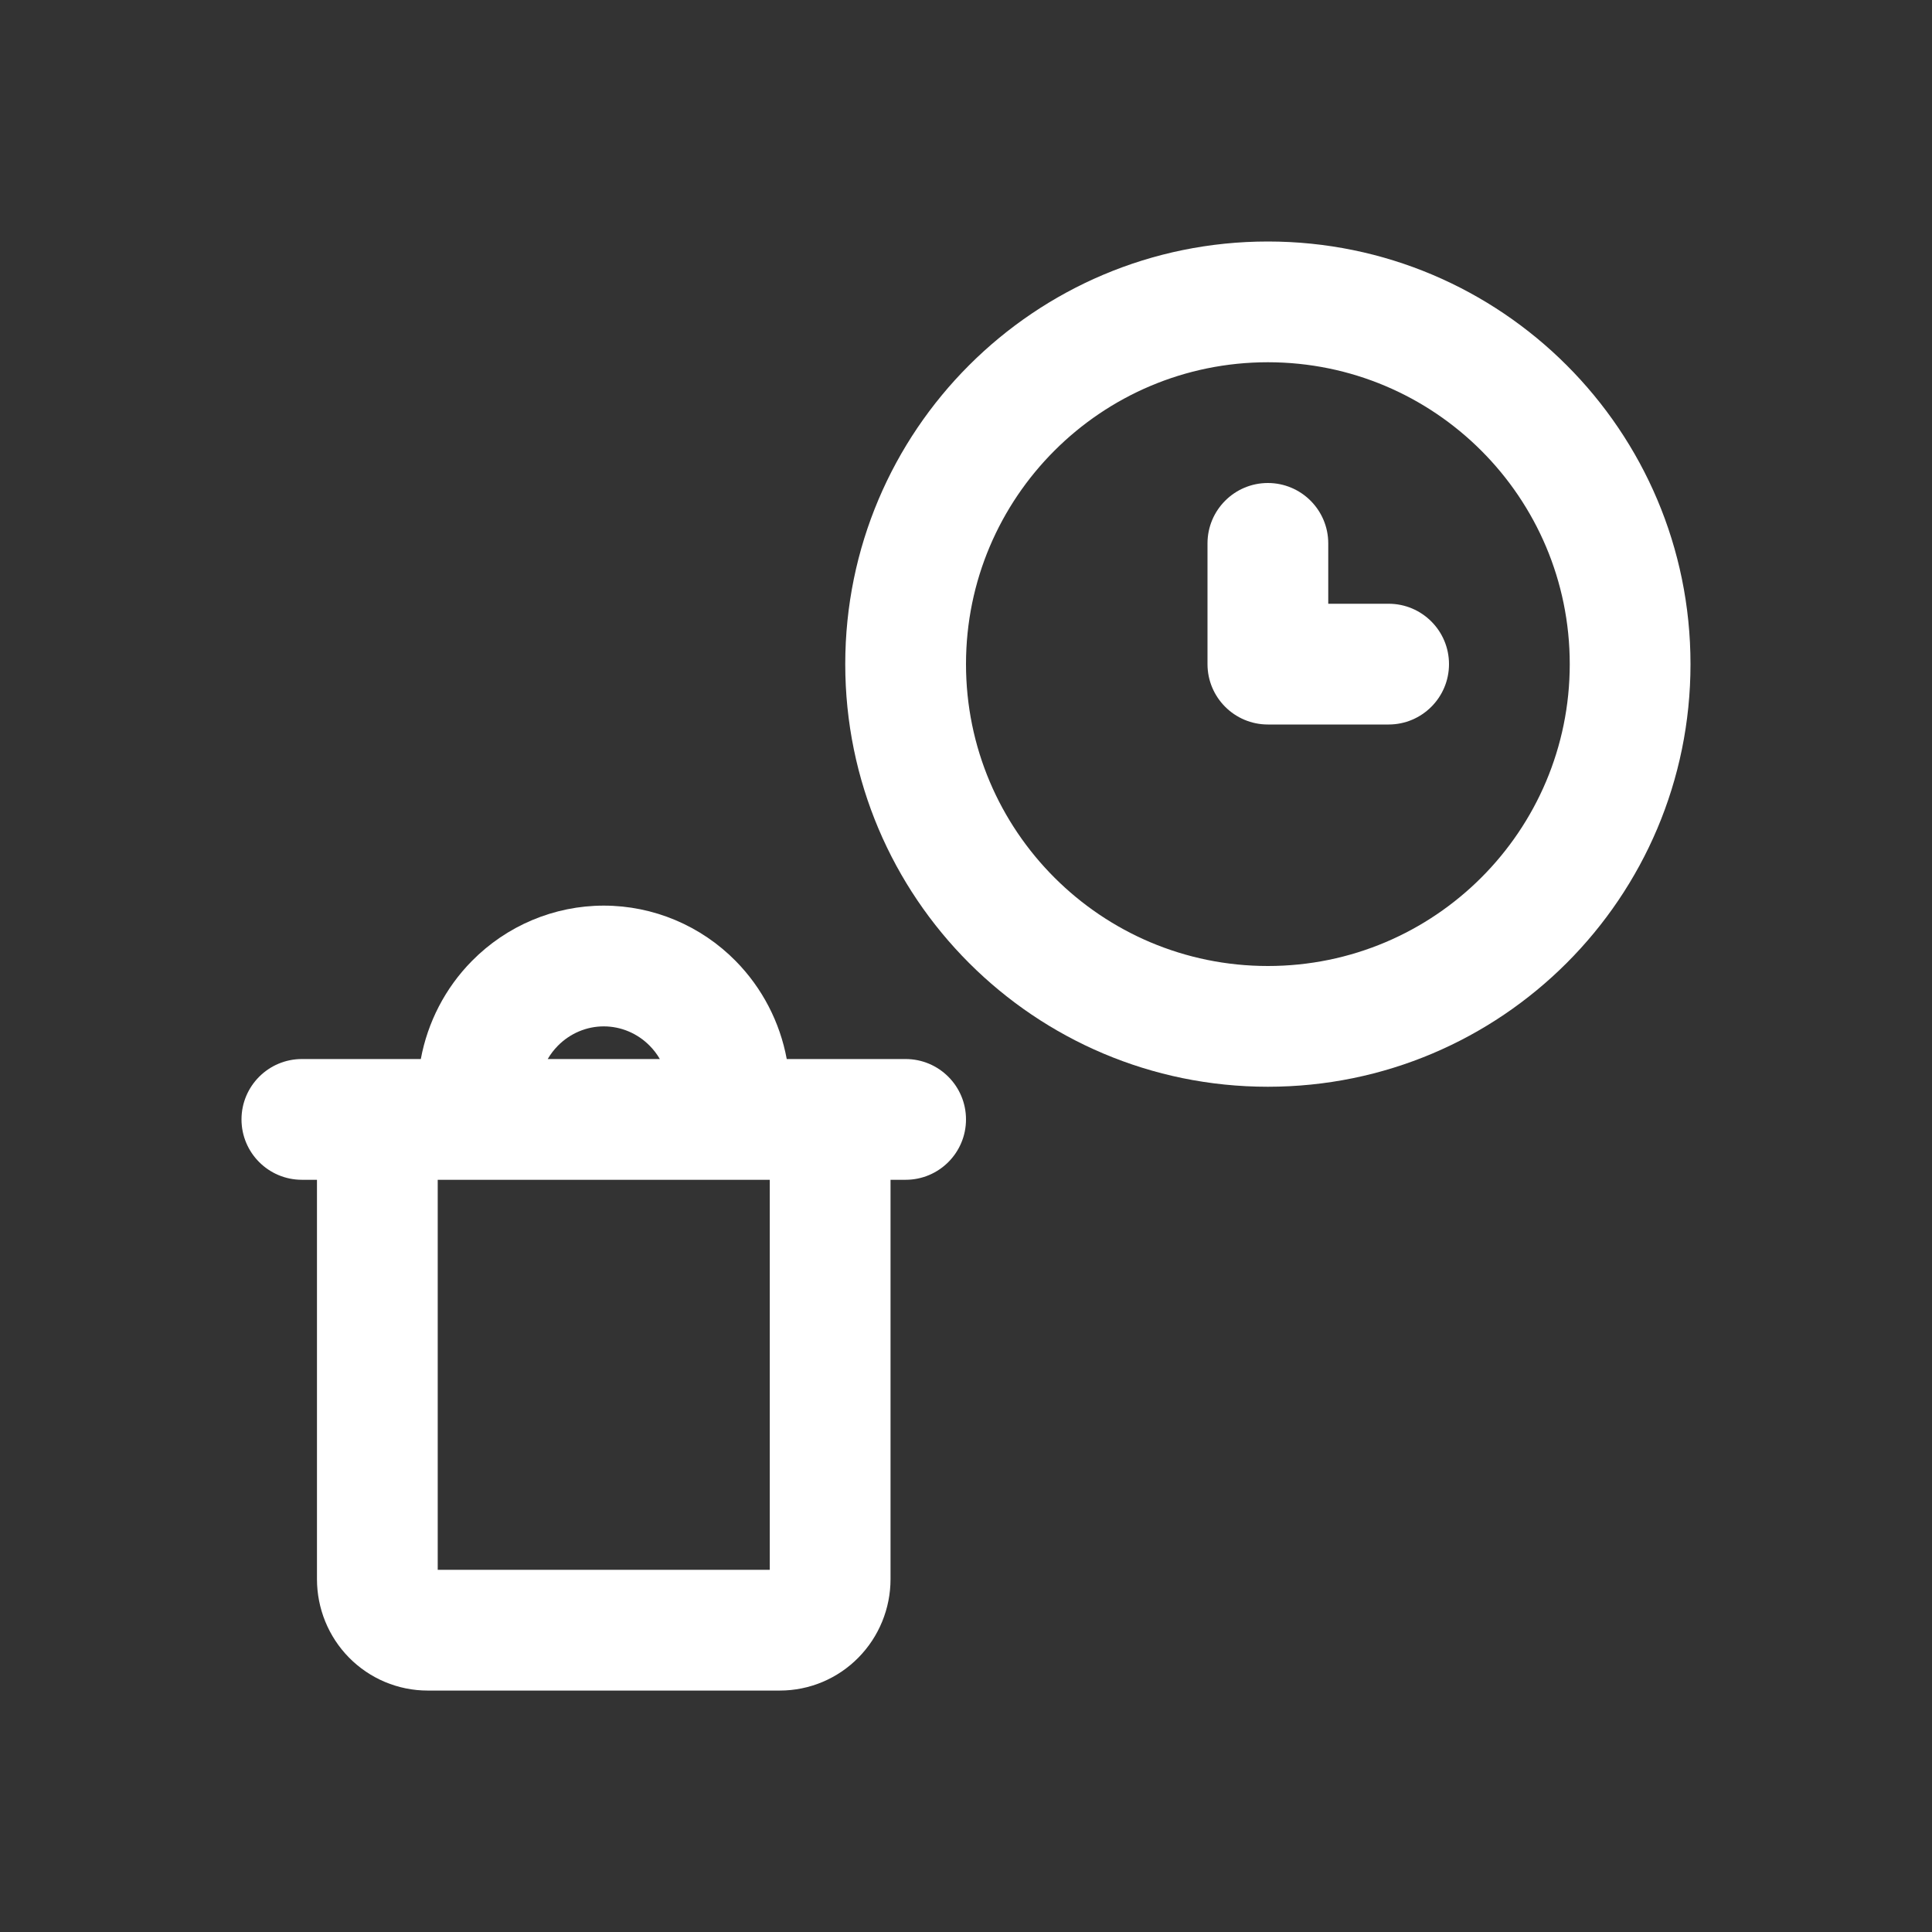 <svg width="32" height="32" viewBox="0 0 32 32" fill="none" xmlns="http://www.w3.org/2000/svg">
<rect x="0" y="0" width="32" height="32" fill="#333333" stroke="none"/>
<path d="M21 12C20.448 12 20 11.552 20 11V9C20 8.448 20.448 8 21 8C21.552 8 22 8.448 22 9V10H23C23.552 10 24 10.448 24 11C24 11.552 23.552 12 23 12H21Z" fill="white"/>
<path fill-rule="evenodd" clip-rule="evenodd" d="M21 4C17.134 4 14 7.134 14 11C14 14.866 17.134 18 21 18C24.866 18 28 14.866 28 11C28 7.134 24.866 4 21 4ZM16 11C16 8.239 18.239 6 21 6C23.761 6 26 8.239 26 11C26 13.761 23.761 16 21 16C18.239 16 16 13.761 16 11Z" fill="white"/>
<path fill-rule="evenodd" clip-rule="evenodd" d="M7.815 15.918C7.374 16.365 7.083 16.932 6.97 17.541H5C4.448 17.541 4 17.989 4 18.541C4 19.093 4.448 19.541 5 19.541H5.25V26.155C5.25 26.64 5.439 27.108 5.781 27.455C6.124 27.803 6.592 28.001 7.083 28.001H12.916C13.408 28.001 13.876 27.803 14.218 27.455C14.56 27.108 14.75 26.64 14.75 26.155V19.541H15C15.552 19.541 16 19.093 16 18.541C16 17.989 15.552 17.541 15 17.541H13.031C12.918 16.932 12.626 16.365 12.186 15.918C11.609 15.332 10.823 15 10 15C9.178 15 8.392 15.332 7.815 15.918ZM10 17C9.718 17 9.444 17.114 9.24 17.321C9.175 17.387 9.118 17.461 9.072 17.541H10.929C10.883 17.461 10.826 17.387 10.761 17.321C10.557 17.114 10.283 17 10 17ZM12.75 19.541H7.25V26.001H12.75V19.541Z" fill="white"/>
</svg>

